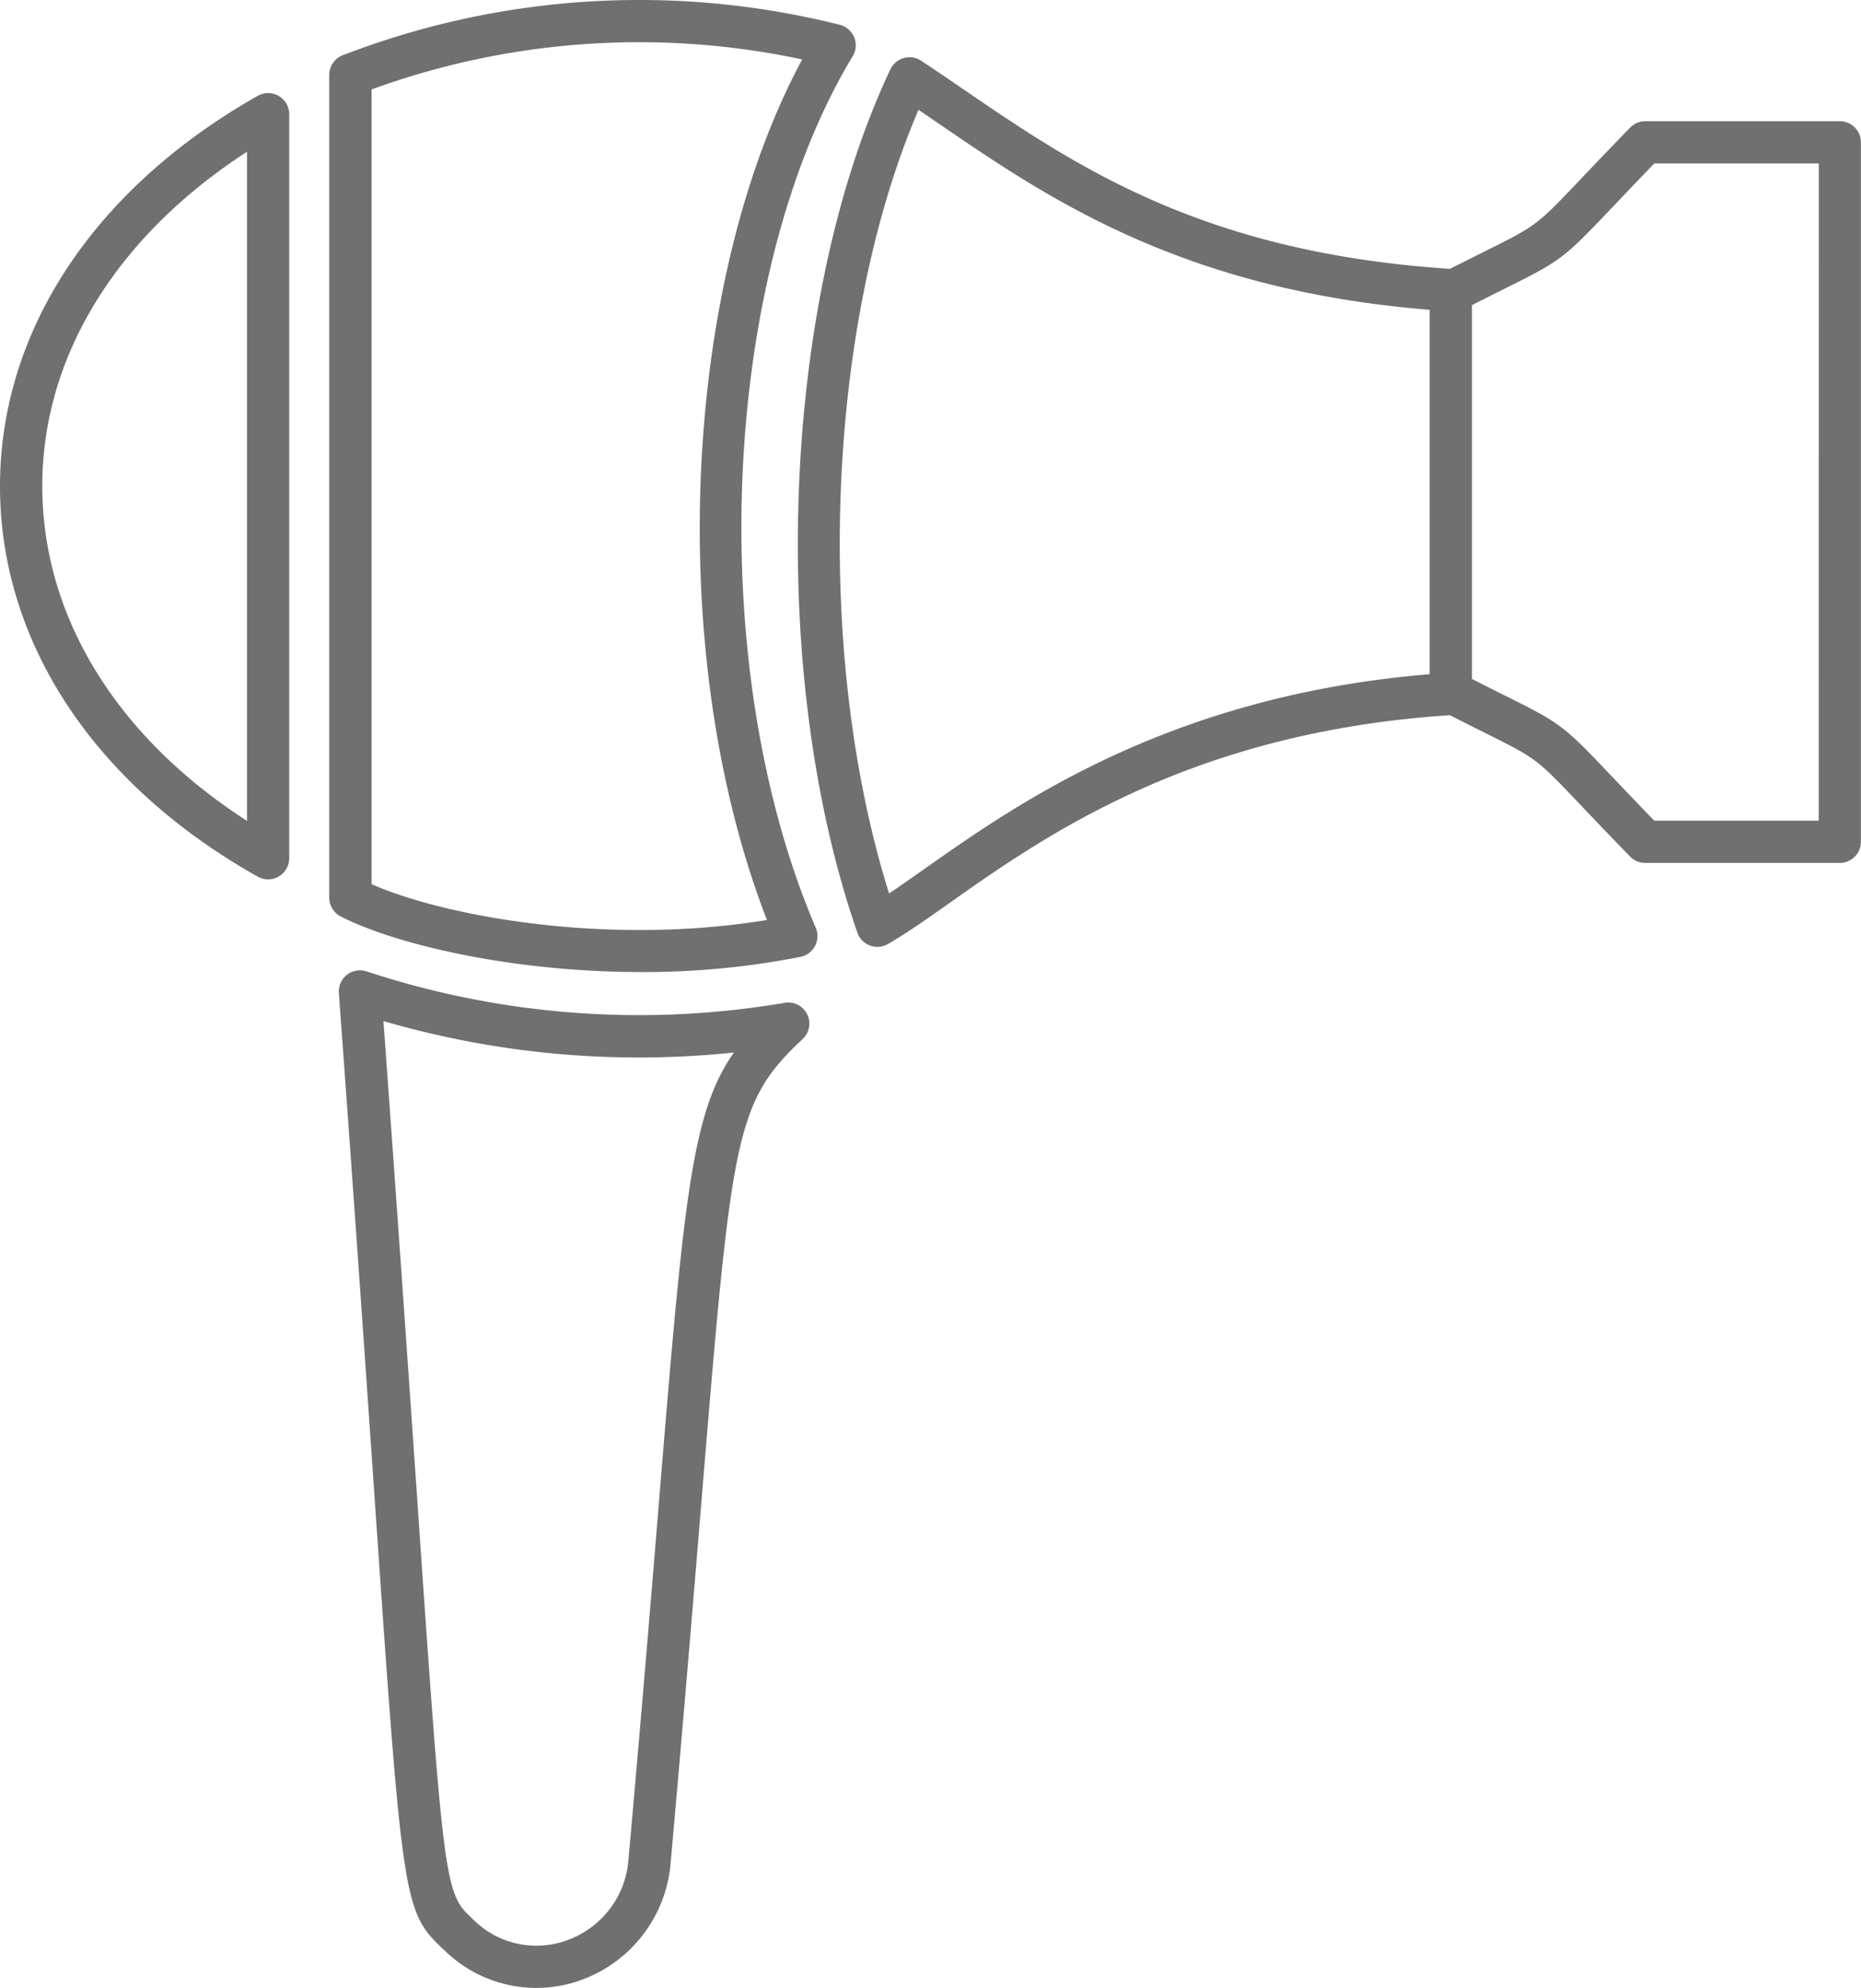 <svg id="Group_29" data-name="Group 29" xmlns="http://www.w3.org/2000/svg" width="82.872" height="88.503">
    <defs>
        <style>
            .cls-1{fill:#707070}
        </style>
    </defs>
    <path id="Path_135" data-name="Path 135" class="cls-1" d="M525.887 236.636c-7.308 4.145-11.49 10.494-11.475 17.418s4.2 13.257 11.479 17.345a.941.941 0 0 0 1.4-.819v-33.125a.942.942 0 0 0-.467-.813.928.928 0 0 0-.937-.006zm-.476 32.279c-5.8-3.736-9.1-9.08-9.116-14.865s3.288-11.144 9.116-14.925z" transform="translate(-514.412 -232.369)"/>
    <path id="Path_136" data-name="Path 136" class="cls-1" d="M545.507 236.815a.942.942 0 0 0-.574-1.4 36.667 36.667 0 0 0-22.137 1.356.942.942 0 0 0-.6.876v36.626a.944.944 0 0 0 .512.84c2.391 1.226 7.579 2.474 13.377 2.474a36.023 36.023 0 0 0 7.094-.676.943.943 0 0 0 .68-1.3c-4.99-11.644-4.252-29.051 1.648-38.796zm-21.424 36.861v-35.384a34.791 34.791 0 0 1 19.175-1.335c-5.416 10.052-6.1 26.64-1.57 38.313-7.12 1.165-14.343-.159-17.605-1.594z" transform="translate(-507.535 -234.311)"/>
    <path id="Path_137" data-name="Path 137" class="cls-1" d="M542.274 258.7a38.744 38.744 0 0 1-18.608-1.4.955.955 0 0 0-.878.149.945.945 0 0 0-.362.812c.706 9.607 1.209 16.912 1.593 22.489 1.269 18.407 1.269 18.407 3.175 20.194a5.835 5.835 0 0 0 6.079 1.239 6.064 6.064 0 0 0 3.921-5.114c.567-6.338.992-11.479 1.339-15.682 1.388-16.838 1.5-18.215 4.548-21.077a.942.942 0 0 0-.806-1.614zm-5.619 22.536c-.345 4.2-.77 9.334-1.337 15.656a4.131 4.131 0 0 1-2.7 3.531 3.967 3.967 0 0 1-4.213-.919c-1.263-1.186-1.288-1.211-2.5-18.88-.369-5.308-.842-12.181-1.493-21.113a40.647 40.647 0 0 0 15.607 1.4c-1.919 2.724-2.235 6.62-3.364 20.321z" transform="translate(-507.337 -214.052)"/>
    <path id="Path_138" data-name="Path 138" class="cls-1" d="M579.682 238.512h-8.664a.944.944 0 0 0-.674.284c-.913.94-1.608 1.67-2.16 2.248-2 2.109-2 2.109-4.271 3.241-.437.218-.975.488-1.593.8-11.024-.723-16.684-4.589-21.678-8-.635-.437-1.258-.861-1.872-1.265a.942.942 0 0 0-1.369.382c-4.873 10.3-5.506 26.824-1.471 38.435a.938.938 0 0 0 .891.633.933.933 0 0 0 .467-.124c.8-.459 1.7-1.088 2.727-1.815 4.307-3.037 10.811-7.619 22.3-8.374.618.314 1.154.584 1.589.8 2.273 1.134 2.273 1.134 4.275 3.243.552.58 1.247 1.309 2.16 2.25a.951.951 0 0 0 .674.284h8.664a.942.942 0 0 0 .942-.941v-31.14a.941.941 0 0 0-.937-.941zm-40.752 33.281c-.574.4-1.105.78-1.589 1.1-3.361-10.741-2.813-25.28 1.313-34.889l.926.633c4.824 3.3 10.8 7.382 21.834 8.272v16.223c-11.549.952-18.367 5.76-22.484 8.661zm39.81-2.141h-7.325c-.772-.8-1.375-1.433-1.864-1.947-2.19-2.307-2.28-2.375-4.8-3.631-.409-.2-.885-.441-1.452-.731V246.7c.569-.288 1.045-.527 1.456-.731 2.52-1.256 2.61-1.324 4.8-3.629.49-.514 1.092-1.149 1.864-1.947h7.325z" transform="translate(-497.751 -233.116)"/>
</svg>

